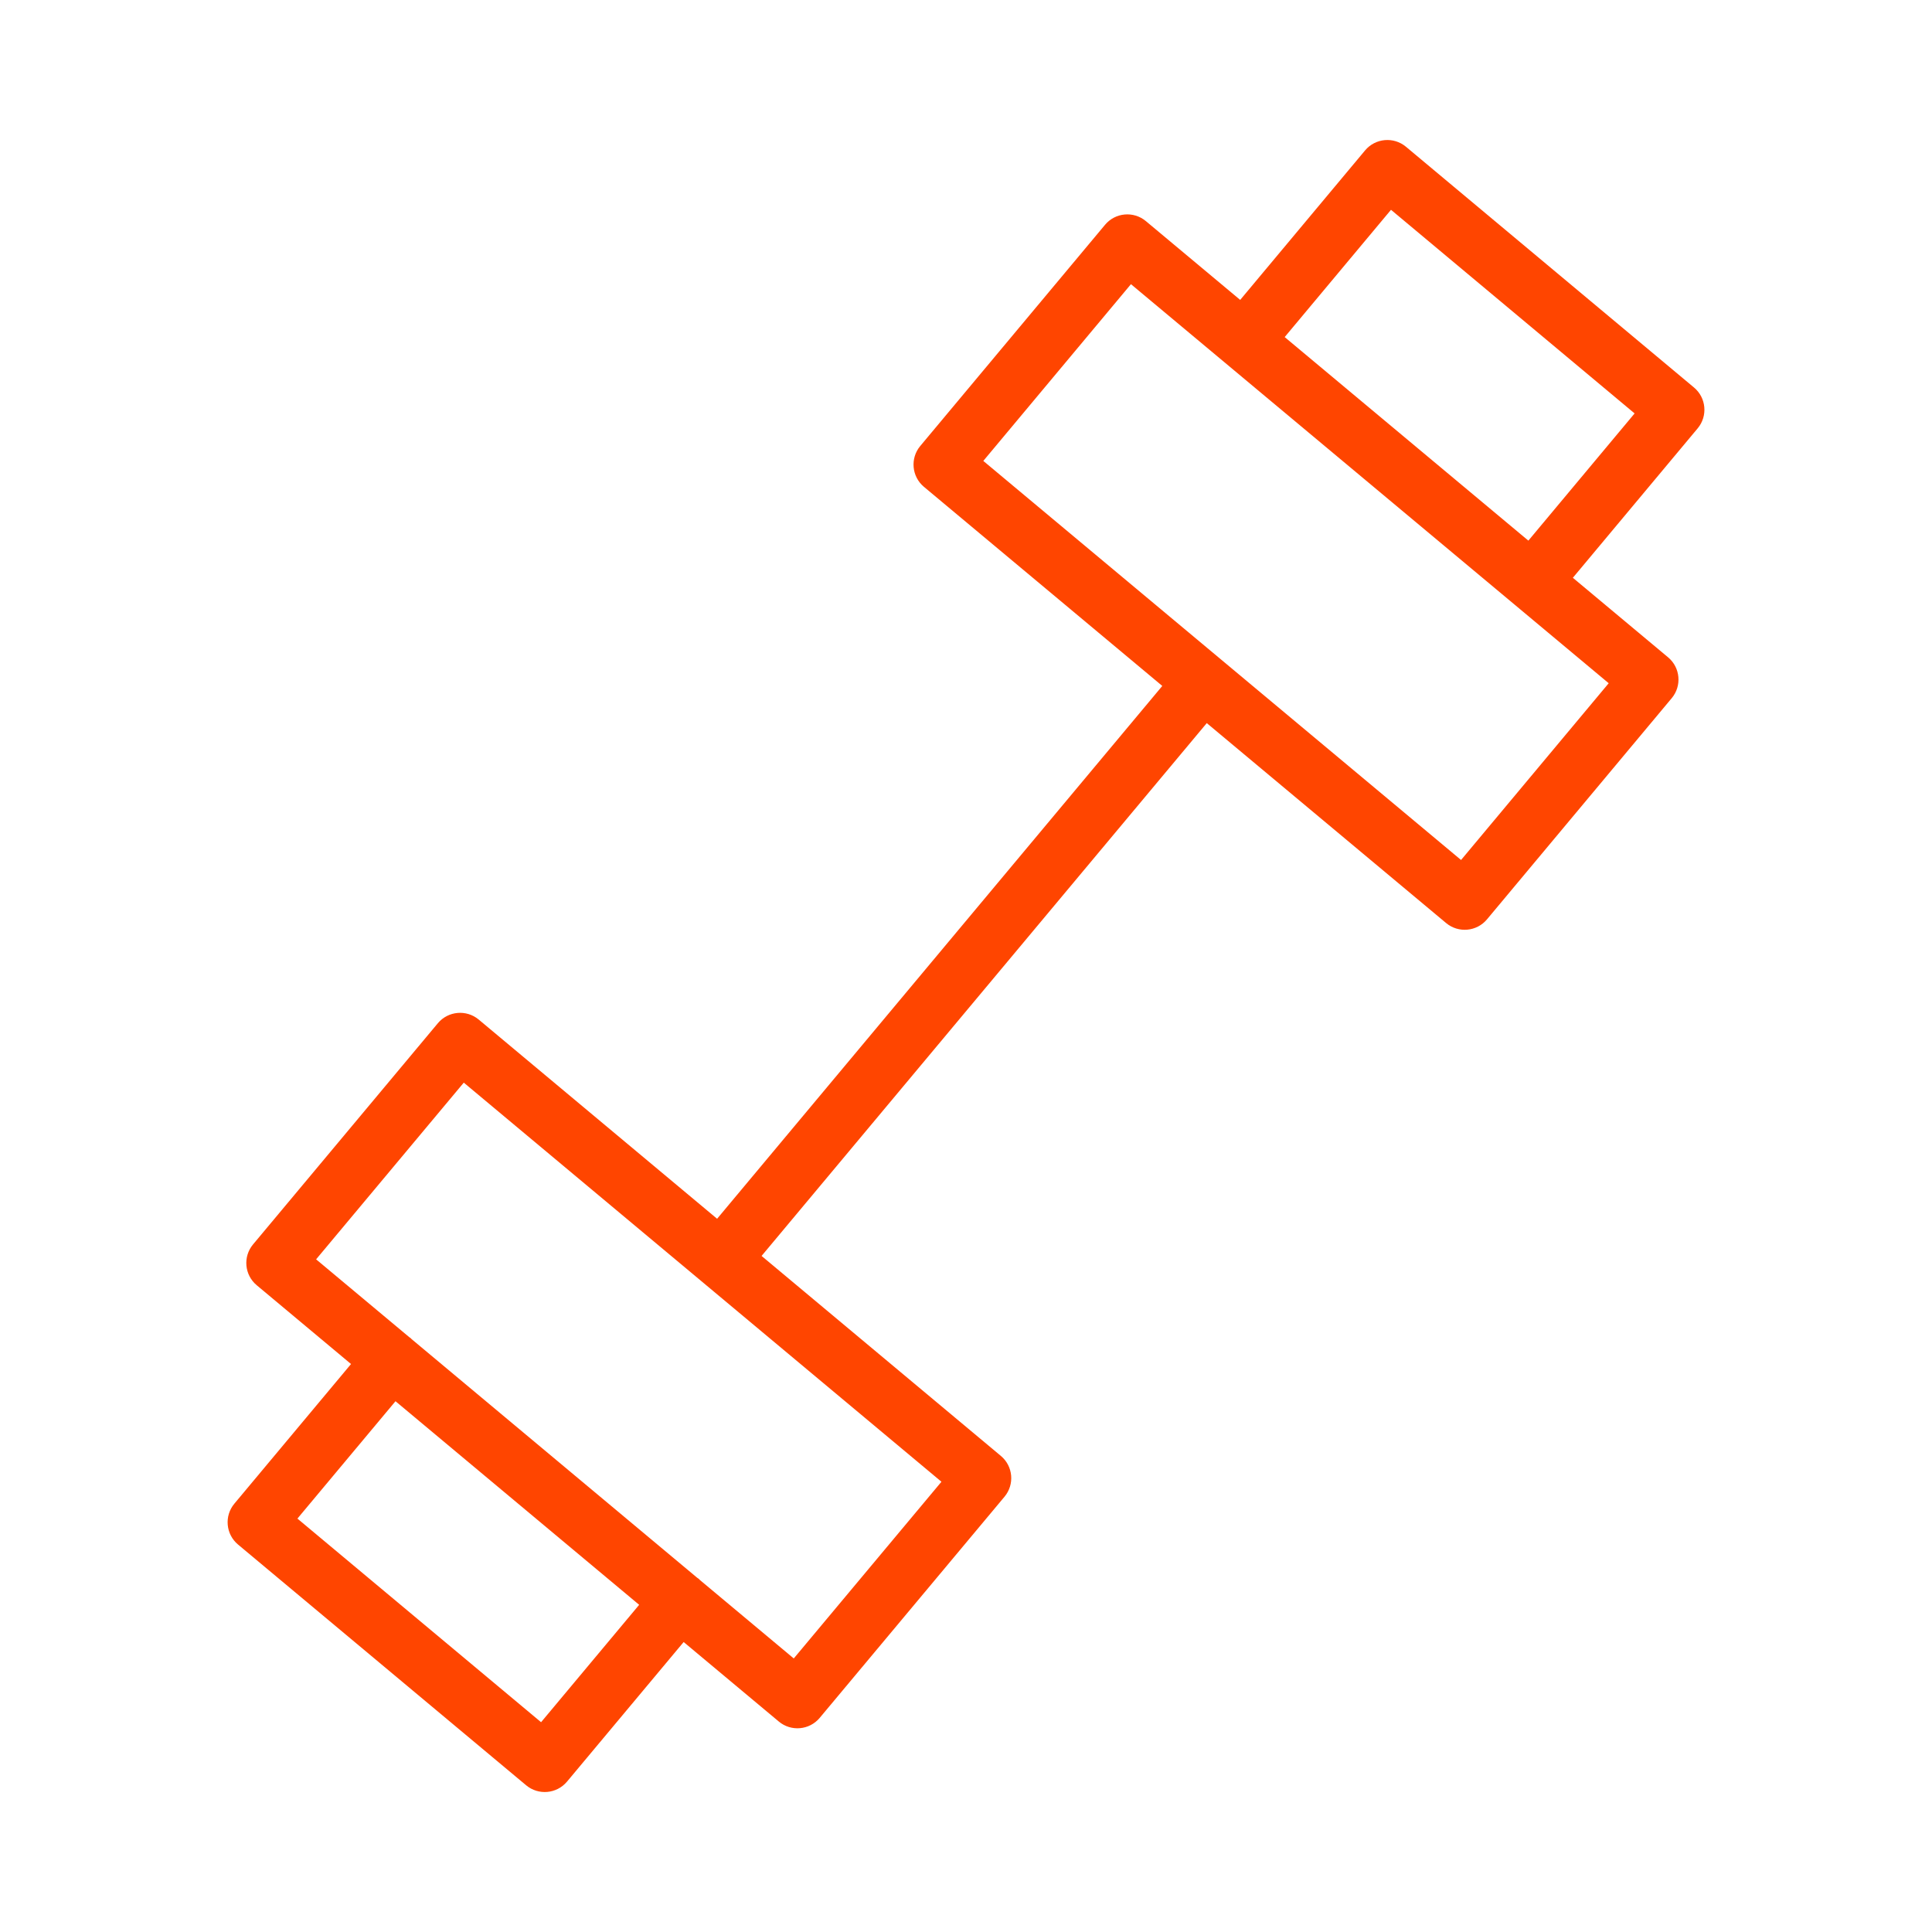 <?xml version="1.0" encoding="UTF-8"?> <svg xmlns="http://www.w3.org/2000/svg" viewBox="1950 2450 100 100" width="100" height="100" data-guides="{&quot;vertical&quot;:[],&quot;horizontal&quot;:[]}"><path fill="#ff4500" stroke="none" fill-opacity="1" stroke-width="1" stroke-opacity="1" color="rgb(51, 51, 51)" fill-rule="evenodd" font-size-adjust="none" id="tSvg13eff722e2e" title="Path 5" d="M 2037.682 2470.058 C 2032.712 2465.904 2027.741 2461.749 2022.771 2457.595C 2022.135 2457.065 2021.189 2457.149 2020.657 2457.784C 2018.502 2460.364 2016.347 2462.943 2014.192 2465.523C 2012.565 2464.164 2010.937 2462.804 2009.31 2461.445C 2008.674 2460.914 2007.728 2460.999 2007.197 2461.635C 2004.009 2465.452 2000.82 2469.268 1997.632 2473.085C 1997.102 2473.721 1997.187 2474.666 1997.822 2475.198C 2001.935 2478.633 2006.047 2482.069 2010.16 2485.504C 2002.479 2494.697 1994.798 2503.89 1987.117 2513.083C 1983.004 2509.646 1978.89 2506.209 1974.777 2502.772C 1974.141 2502.242 1973.196 2502.327 1972.664 2502.961C 1969.475 2506.777 1966.287 2510.594 1963.098 2514.41C 1962.567 2515.046 1962.651 2515.992 1963.287 2516.523C 1964.914 2517.883 1966.542 2519.242 1968.169 2520.602C 1966.156 2523.011 1964.143 2525.421 1962.13 2527.83C 1961.6 2528.466 1961.684 2529.412 1962.319 2529.944C 1967.291 2534.098 1972.262 2538.253 1977.234 2542.407C 1977.87 2542.937 1978.815 2542.852 1979.347 2542.218C 1981.36 2539.809 1983.373 2537.4 1985.386 2534.991C 1987.028 2536.363 1988.671 2537.736 1990.313 2539.108C 1990.949 2539.638 1991.894 2539.553 1992.426 2538.919C 1995.615 2535.103 1998.804 2531.286 2001.993 2527.47C 2002.524 2526.834 2002.44 2525.888 2001.804 2525.357C 1997.676 2521.907 1993.547 2518.457 1989.419 2515.007C 1997.1 2505.814 2004.781 2496.621 2012.462 2487.428C 2016.592 2490.878 2020.721 2494.327 2024.851 2497.777C 2025.487 2498.308 2026.434 2498.223 2026.965 2497.587C 2030.153 2493.77 2033.341 2489.953 2036.529 2486.136C 2037.06 2485.5 2036.976 2484.554 2036.34 2484.023C 2034.697 2482.651 2033.054 2481.278 2031.411 2479.906C 2033.565 2477.327 2035.718 2474.749 2037.872 2472.17C 2038.402 2471.534 2038.317 2470.589 2037.682 2470.058ZM 1978.006 2539.141 C 1973.802 2535.628 1969.598 2532.115 1965.394 2528.602C 1967.086 2526.577 1968.779 2524.552 1970.471 2522.527C 1974.675 2526.04 1978.879 2529.552 1983.083 2533.065C 1981.391 2535.09 1979.698 2537.116 1978.006 2539.141ZM 1991.085 2535.841 C 1989.467 2534.489 1987.848 2533.136 1986.23 2531.784C 1986.207 2531.762 1986.189 2531.737 1986.164 2531.717C 1986.14 2531.697 1986.112 2531.683 1986.087 2531.665C 1981.16 2527.548 1976.234 2523.432 1971.307 2519.315C 1971.287 2519.296 1971.271 2519.274 1971.25 2519.256C 1971.229 2519.238 1971.204 2519.227 1971.182 2519.21C 1969.575 2517.868 1967.969 2516.525 1966.362 2515.183C 1968.91 2512.134 1971.457 2509.086 1974.005 2506.037C 1982.246 2512.923 1990.488 2519.809 1998.729 2526.695C 1996.181 2529.744 1993.633 2532.792 1991.085 2535.841ZM 2025.624 2494.513 C 2017.381 2487.628 2009.139 2480.742 2000.896 2473.857C 2003.443 2470.808 2005.991 2467.758 2008.538 2464.709C 2016.781 2471.594 2025.023 2478.479 2033.266 2485.364C 2030.719 2488.414 2028.171 2491.463 2025.624 2494.513ZM 2029.108 2477.983 C 2024.904 2474.471 2020.699 2470.959 2016.495 2467.447C 2018.329 2465.251 2020.164 2463.055 2021.998 2460.859C 2026.201 2464.372 2030.404 2467.886 2034.607 2471.399C 2032.774 2473.594 2030.941 2475.788 2029.108 2477.983Z"></path><defs></defs></svg> 